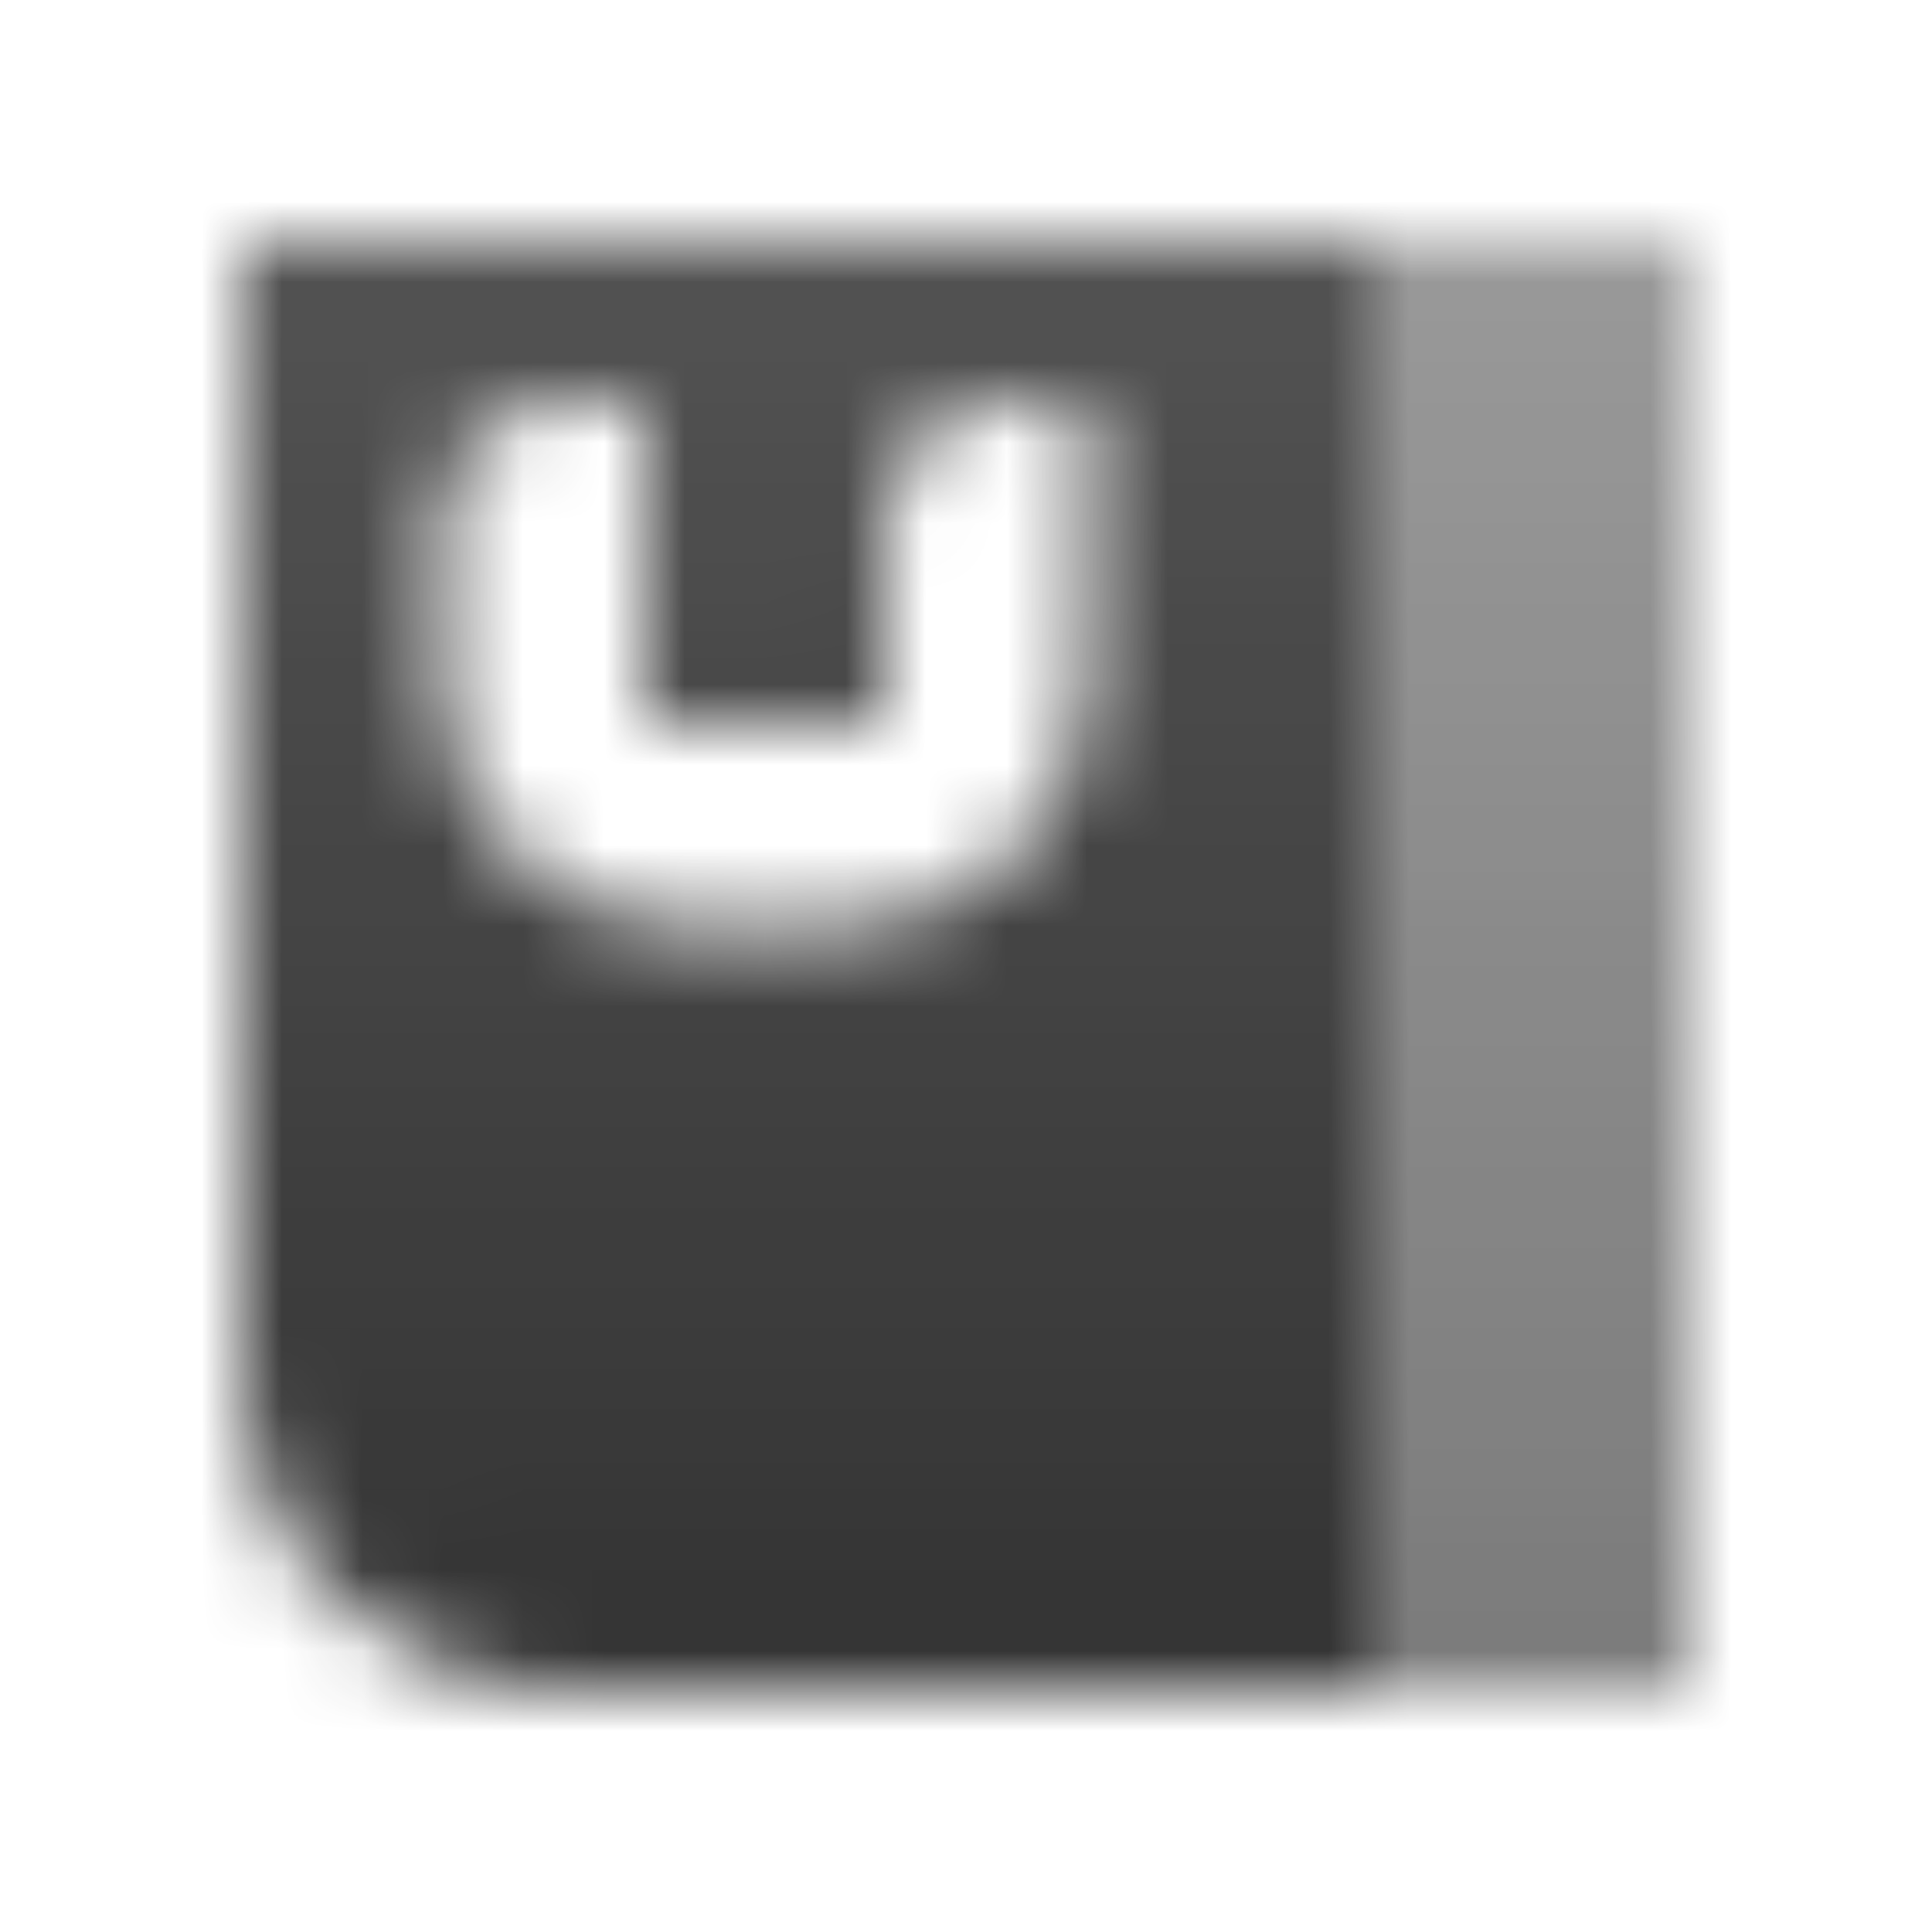 <svg width="24" height="24" viewBox="0 0 24 24" fill="none" xmlns="http://www.w3.org/2000/svg">
<mask id="mask0_839_171" style="mask-type:alpha" maskUnits="userSpaceOnUse" x="3" y="3" width="18" height="18">
<path fill-rule="evenodd" clip-rule="evenodd" d="M17 3H3V17C3 19.209 4.791 21 7 21H17V3ZM5.5 8.5C5.5 10.157 6.843 11.5 8.5 11.5H10.5C12.157 11.5 13.5 10.157 13.5 8.5V5H12.5C11.672 5 11 5.672 11 6.5V9H8V5H7C6.172 5 5.5 5.672 5.5 6.5V8.5Z" fill="url(#paint0_linear_839_171)"/>
<path d="M17 3H21V21H17V3Z" fill="url(#paint1_linear_839_171)"/>
</mask>
<g mask="url(#mask0_839_171)">
<path d="M0 0H24V24H0V0Z" fill="#333333"/>
</g>
<defs>
<linearGradient id="paint0_linear_839_171" x1="9.5" y1="3.5" x2="9.588" y2="21" gradientUnits="userSpaceOnUse">
<stop stop-opacity="0.85"/>
<stop offset="1"/>
</linearGradient>
<linearGradient id="paint1_linear_839_171" x1="19" y1="3" x2="19" y2="21" gradientUnits="userSpaceOnUse">
<stop stop-opacity="0.5"/>
<stop offset="1" stop-opacity="0.65"/>
</linearGradient>
</defs>
</svg>
